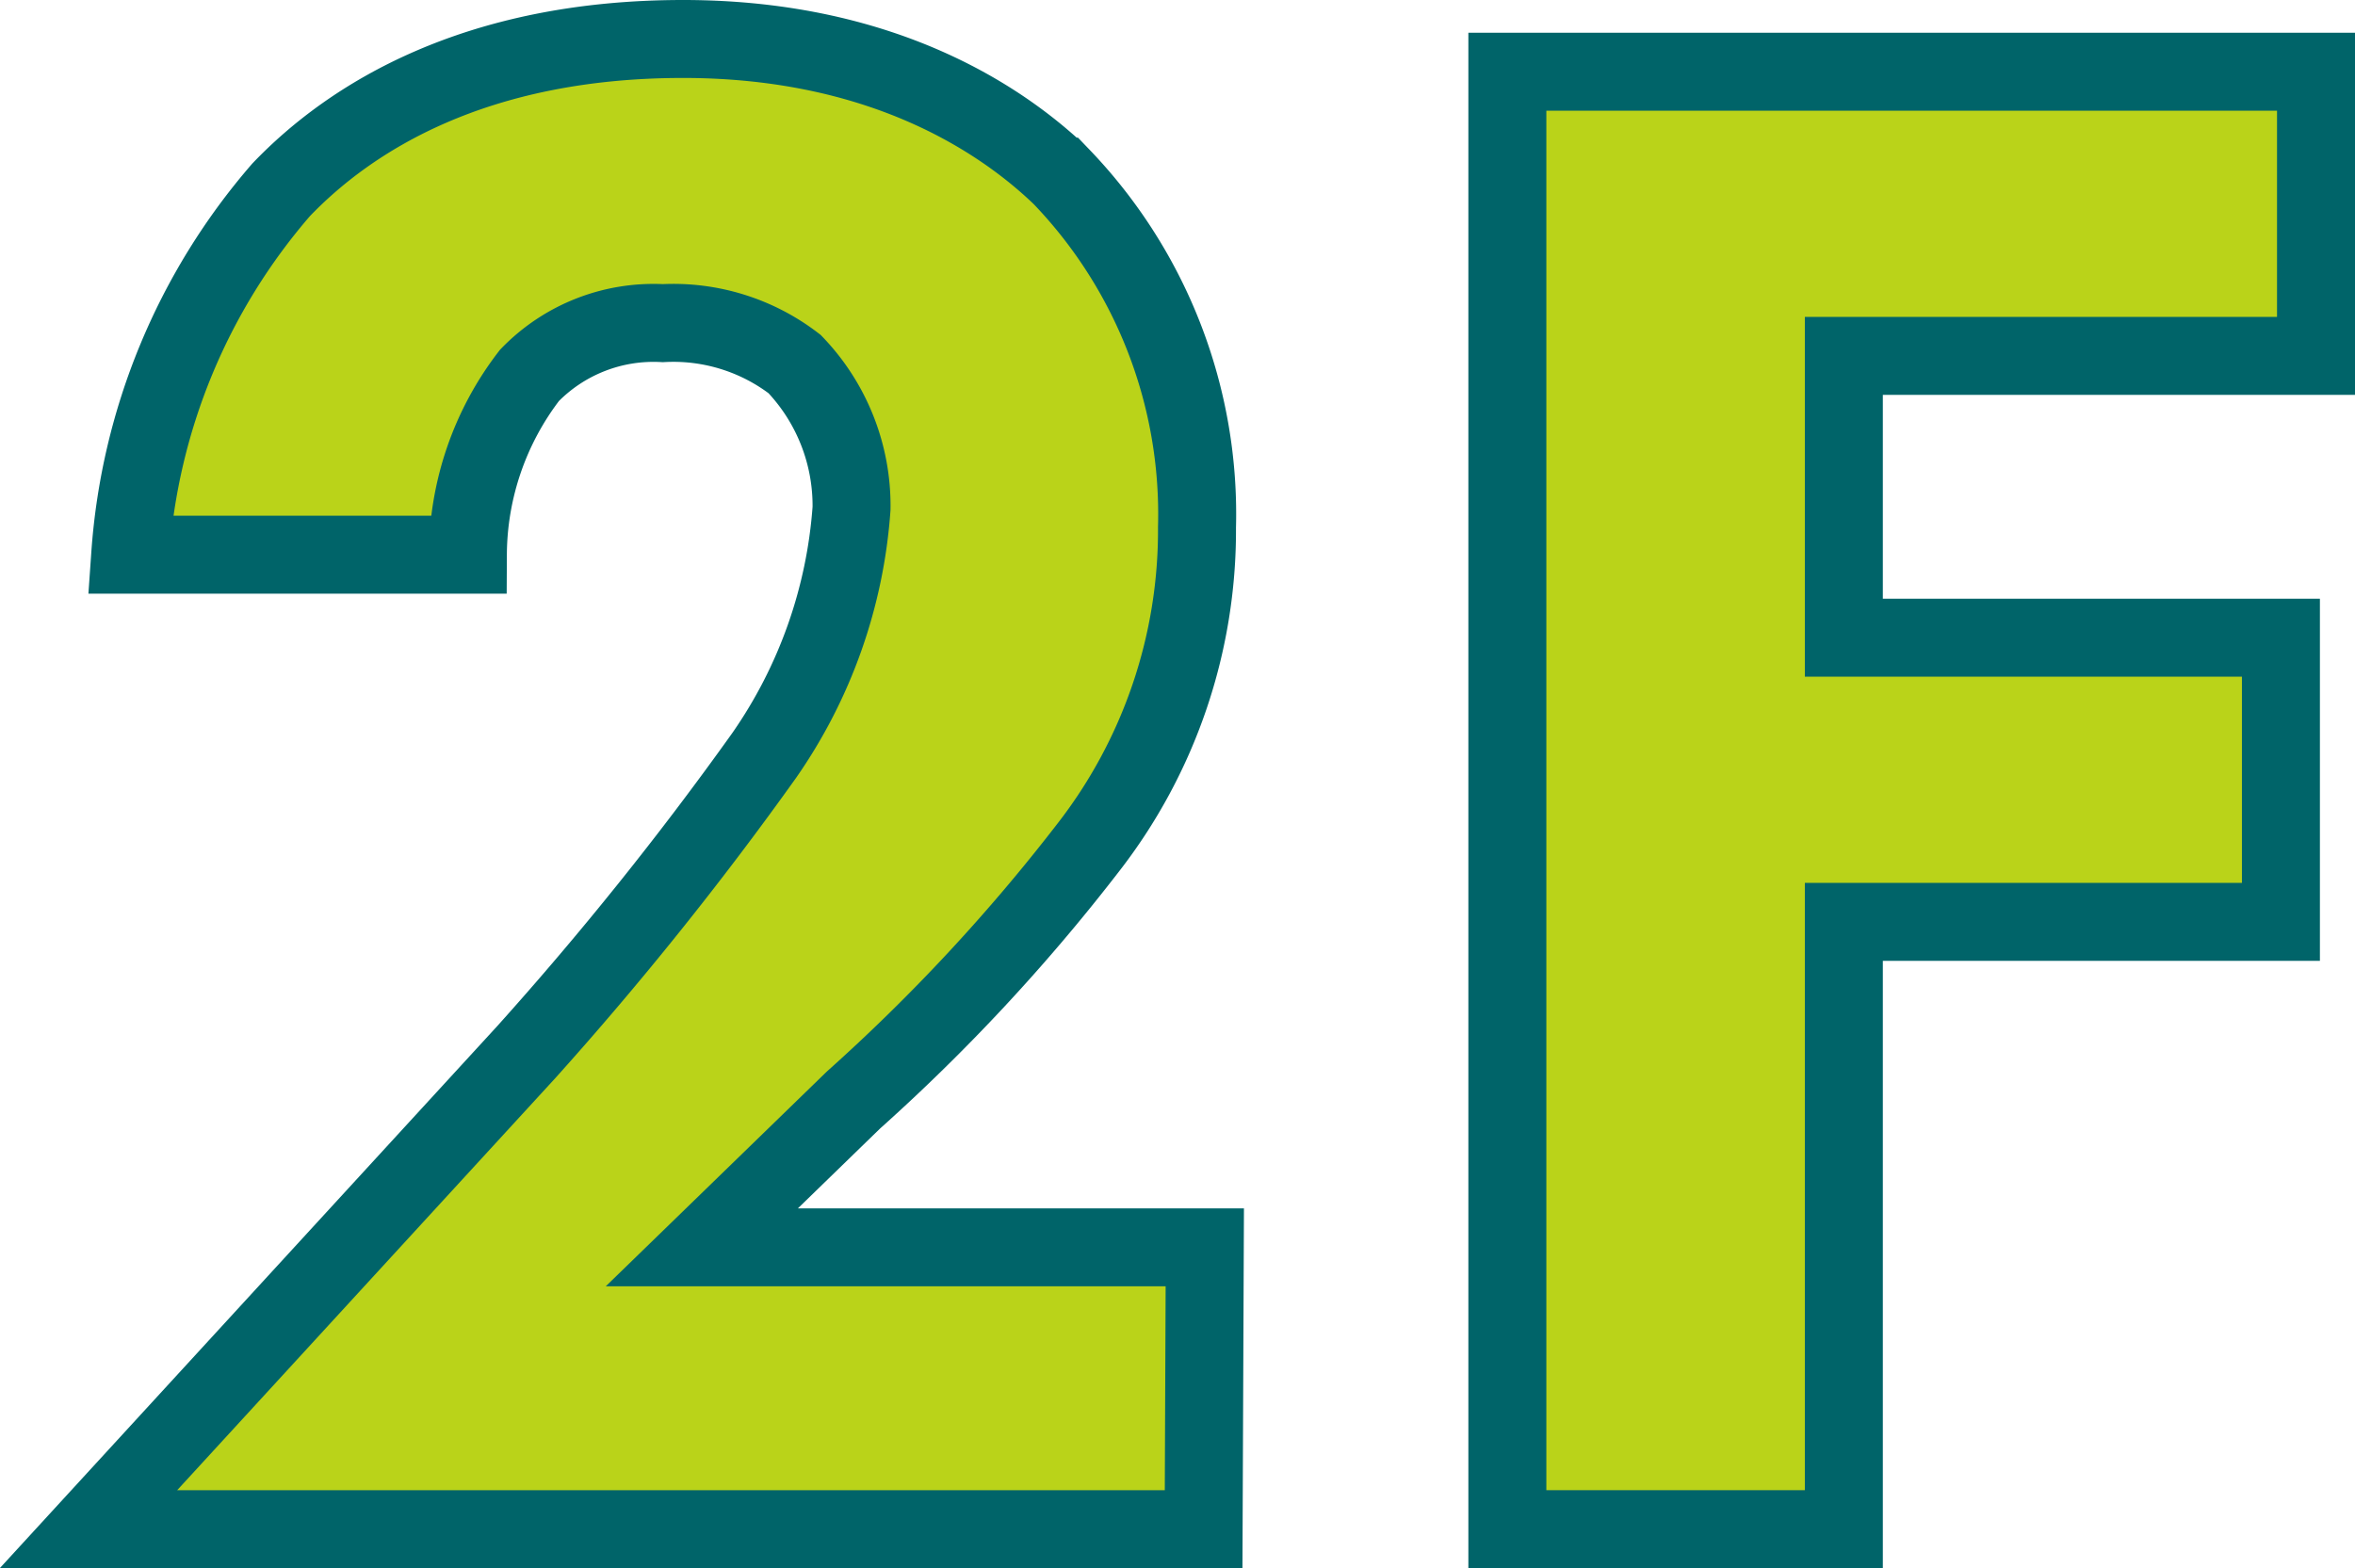 <svg xmlns="http://www.w3.org/2000/svg" viewBox="0 0 60.4 40.23"><defs><style>.cls-1{fill:#bad319;stroke:#006469;stroke-miterlimit:10;stroke-width:2px;}</style></defs><g id="レイヤー_2" data-name="レイヤー 2"><g id="レイヤー_4" data-name="レイヤー 4"><path class="cls-1" d="M30.87,39.23H2.27L13.49,27a87,87,0,0,0,6.11-7.62,12.65,12.65,0,0,0,2.24-6.34,5.25,5.25,0,0,0-1.46-3.7A5.1,5.1,0,0,0,17,8.29a4.43,4.43,0,0,0-3.42,1.34A7.59,7.59,0,0,0,12,14.23H3.34A16,16,0,0,1,7.21,4.87C9,3,12.2,1,17.52,1s8.36,2.24,9.7,3.53a12.5,12.5,0,0,1,3.48,9,13.26,13.26,0,0,1-2.81,8.24,48,48,0,0,1-6,6.45L18,32h12.9Z"/><path class="cls-1" d="M59.4,9.13H47.29v7.23H58.5v7.29H47.29V39.23H38.66V1.84H59.4Z"/></g></g></svg>